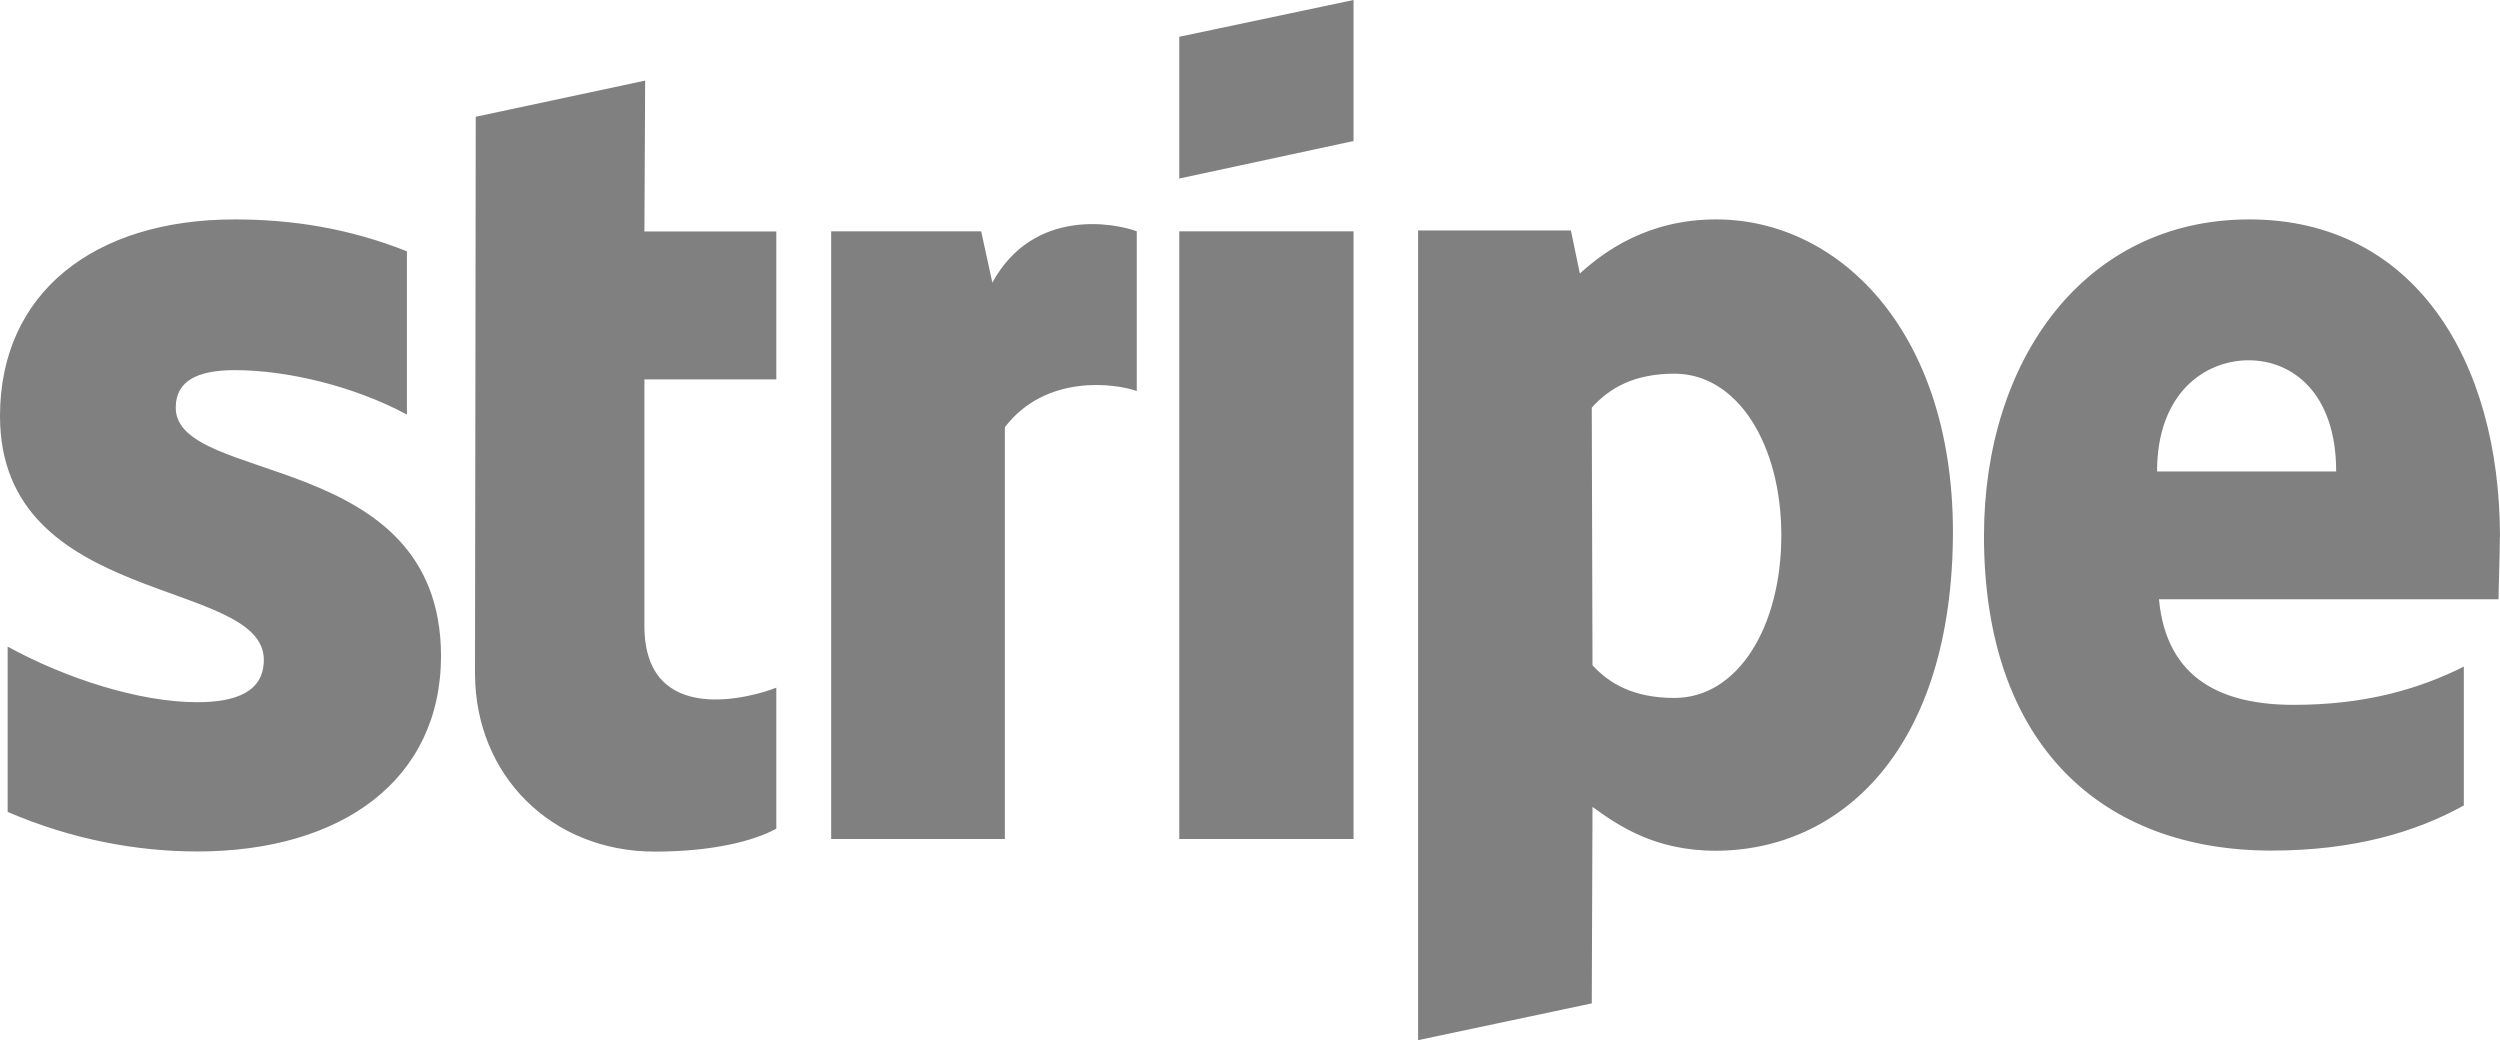 <?xml version="1.0" encoding="UTF-8"?>
<svg id="Layer_2" data-name="Layer 2" xmlns="http://www.w3.org/2000/svg" viewBox="0 0 170 70.74">
  <defs>
    <style>
      .cls-1 {
        fill: gray;
      }
    </style>
  </defs>
  <g id="Layer_1-2" data-name="Layer 1">
    <path class="cls-1" d="M11.95,27.72c0-1.84,1.51-2.55,4.01-2.55,3.59,0,8.12,1.09,11.71,3.02v-11.1c-3.92-1.56-7.79-2.17-11.71-2.17C6.38,14.92,0,19.93,0,28.29c0,13.03,17.94,10.96,17.94,16.58,0,2.17-1.89,2.88-4.53,2.88-3.92,0-8.93-1.61-12.89-3.78v11.24c4.39,1.89,8.83,2.69,12.89,2.69,9.82,0,16.58-4.86,16.58-13.32-.05-14.07-18.04-11.57-18.04-16.86h0ZM43.87,5.48l-11.52,2.46-.05,37.83c0,6.99,5.24,12.14,12.23,12.14,3.87,0,6.71-.71,8.26-1.56v-9.59c-1.51.61-8.97,2.79-8.97-4.2v-16.76h8.97v-10.06h-8.97l.05-10.25ZM67.48,19.22l-.76-3.49h-10.2v41.32h11.81v-28c2.79-3.64,7.51-2.98,8.97-2.46v-10.86c-1.51-.57-7.04-1.61-9.82,3.49h0ZM80.19,15.73h11.85v41.32h-11.85V15.73h0ZM80.19,12.14l11.85-2.55V0l-11.85,2.5v9.63h0ZM116.69,14.92c-4.63,0-7.6,2.17-9.26,3.68l-.61-2.93h-10.39v55.06l11.81-2.5.05-13.36c1.7,1.23,4.2,2.98,8.36,2.98,8.45,0,16.15-6.8,16.15-21.77-.05-13.69-7.84-21.16-16.1-21.16h0ZM113.86,47.46c-2.79,0-4.44-.99-5.57-2.22l-.05-17.52c1.23-1.37,2.93-2.31,5.62-2.31,4.3,0,7.27,4.82,7.27,11s-2.93,11.05-7.27,11.05h0ZM170,36.55c0-12.09-5.86-21.63-17.05-21.63s-18.04,9.54-18.04,21.53c0,14.21,8.03,21.39,19.55,21.39,5.62,0,9.87-1.28,13.08-3.07v-9.44c-3.21,1.61-6.89,2.6-11.57,2.6s-8.64-1.61-9.16-7.18h23.09c0-.61.09-3.07.09-4.2h0ZM146.68,32.06c0-5.34,3.26-7.56,6.23-7.56s5.95,2.22,5.95,7.56h-12.18Z"/>
  </g>
</svg>